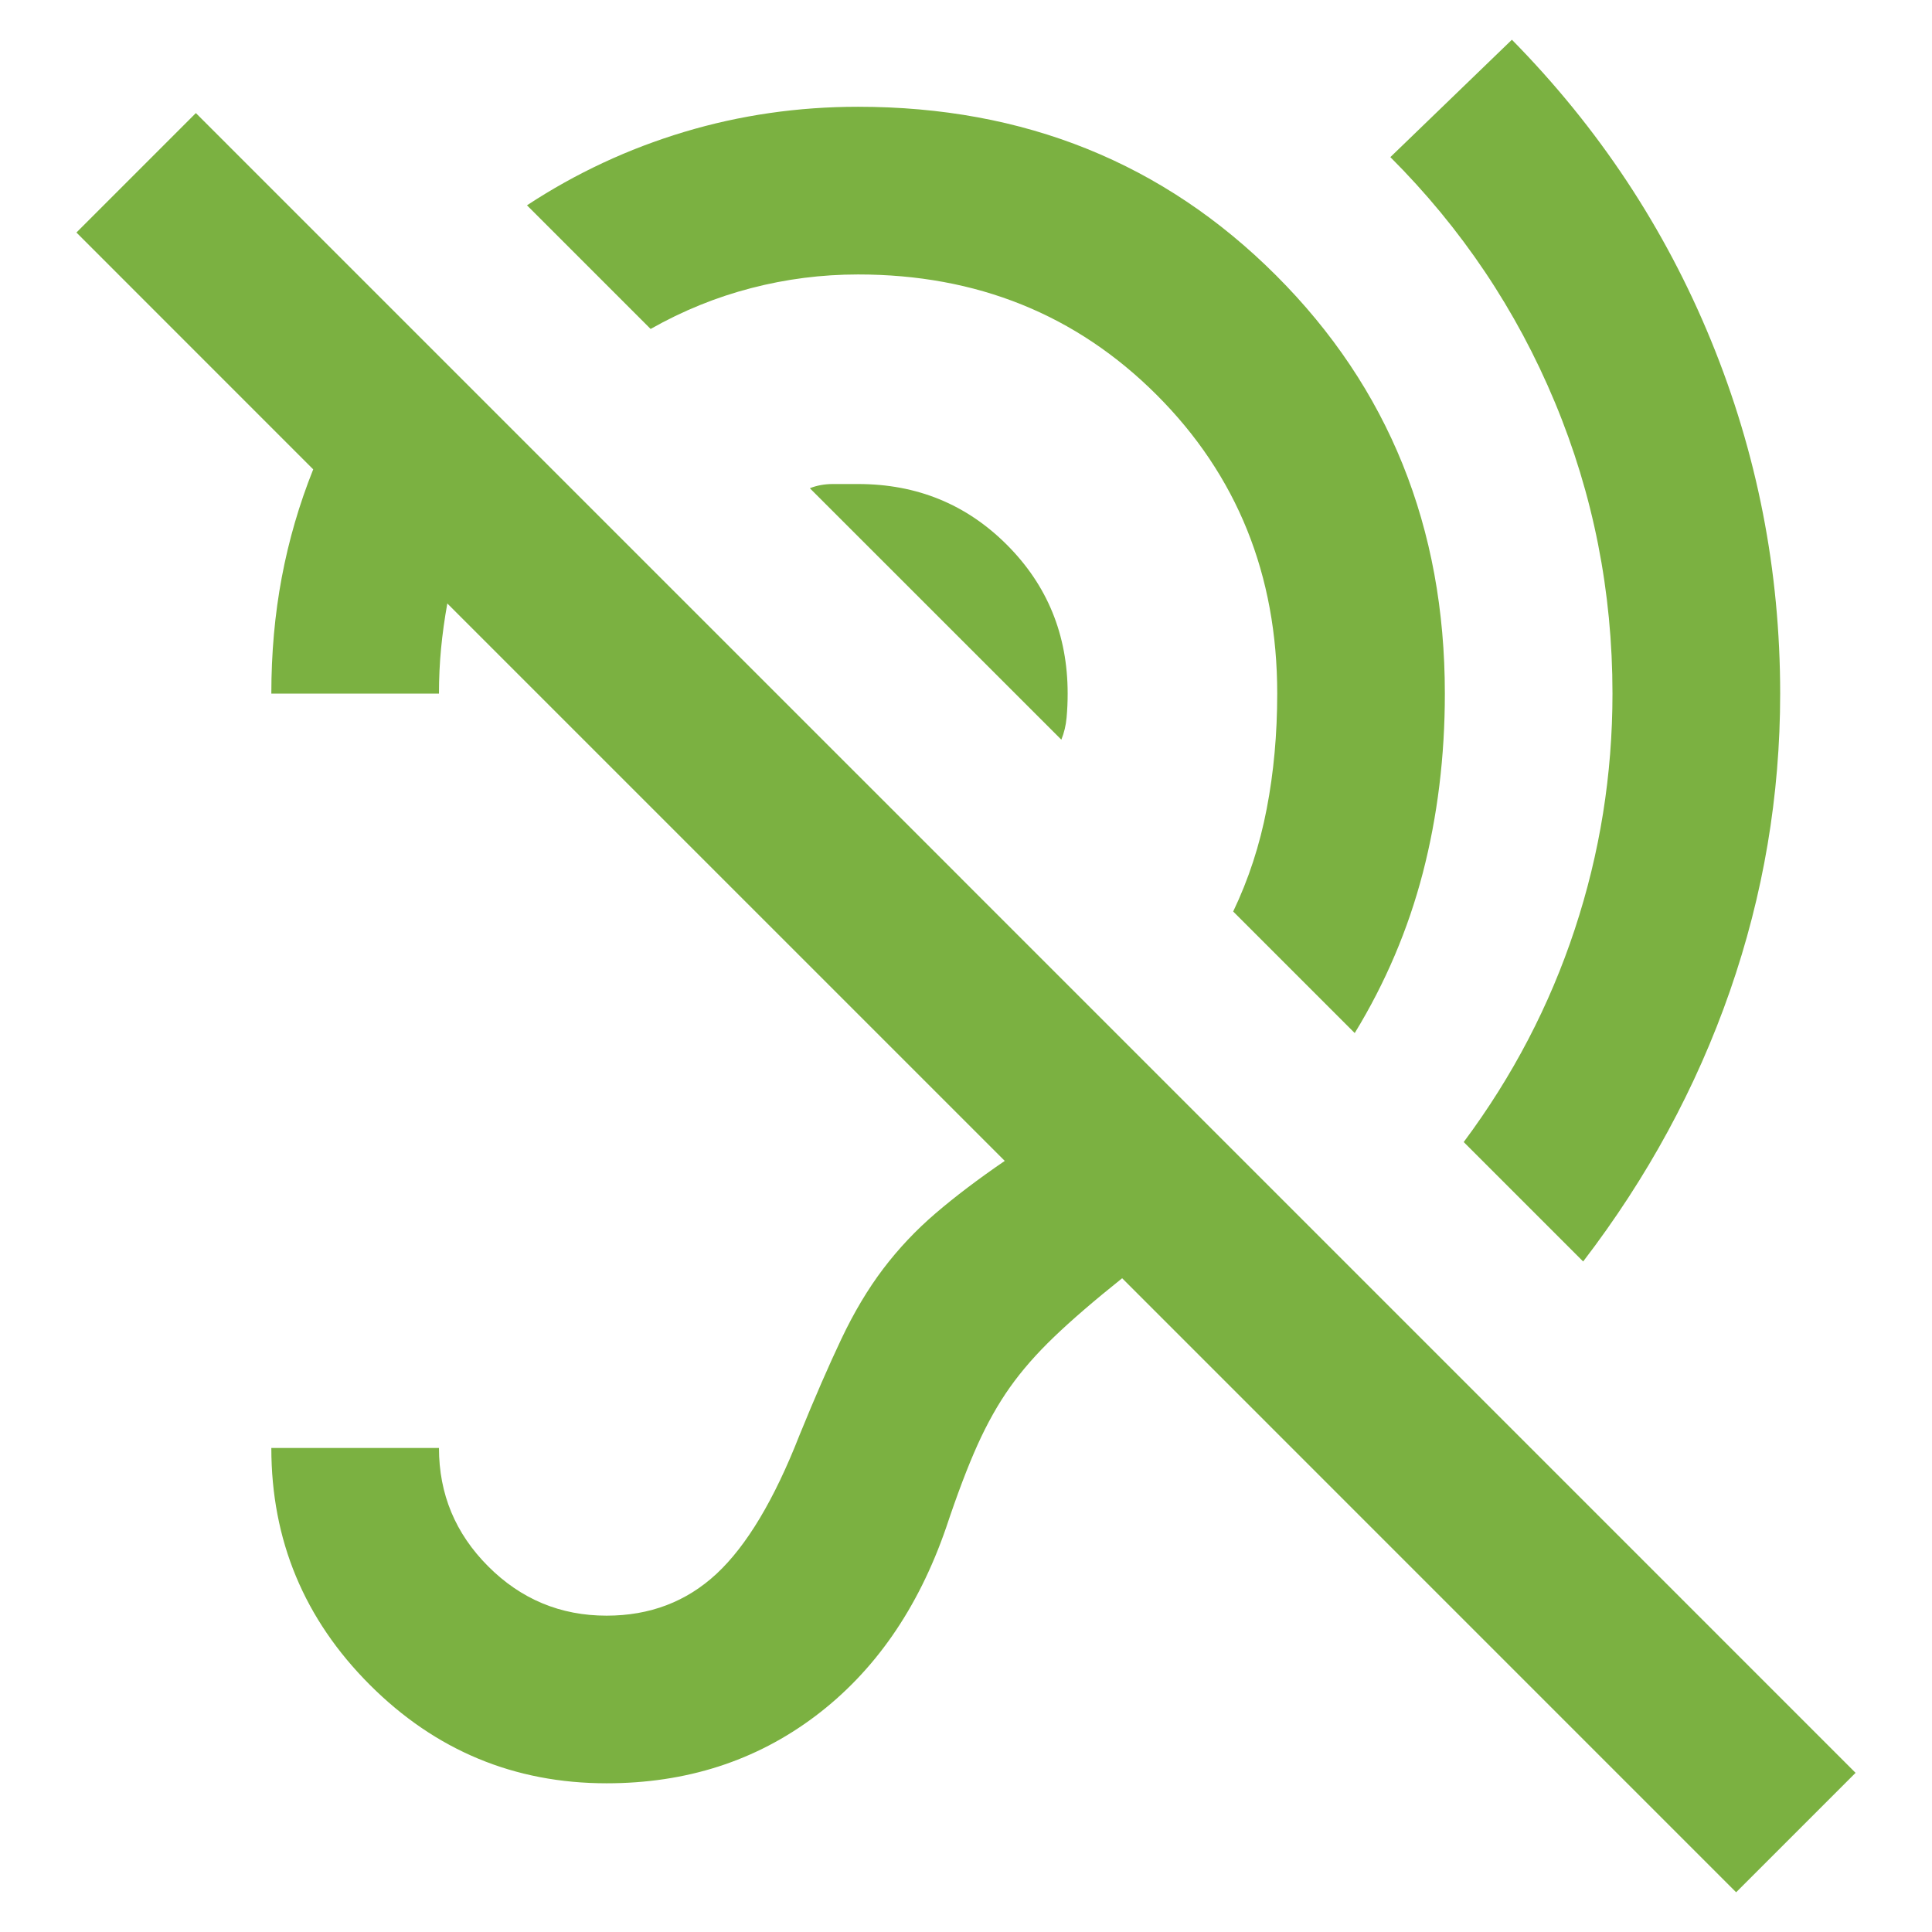 <?xml version="1.0" encoding="UTF-8"?>
<!DOCTYPE svg PUBLIC "-//W3C//DTD SVG 1.1//EN" "http://www.w3.org/Graphics/SVG/1.1/DTD/svg11.dtd">
<svg version="1.1" xmlns="http://www.w3.org/2000/svg" xmlns:xlink="http://www.w3.org/1999/xlink" x="0" y="0" width="34" height="34" viewBox="0, 0, 34, 34">
  <g id="Background">
    <rect x="0" y="0" width="34" height="34" fill="#000000" fill-opacity="0"/>
  </g>
  <g id="Layer_1">
    <path d="M30.553,33.301 L19.748,22.495 Q19.01,23.085 18.549,23.528 Q18.088,23.97 17.774,24.413 Q17.461,24.855 17.203,25.427 Q16.945,25.999 16.65,26.884 Q15.912,29.023 14.345,30.203 Q12.777,31.383 10.675,31.383 Q8.241,31.383 6.508,29.65 Q4.775,27.916 4.775,25.482 L7.725,25.482 Q7.725,26.699 8.592,27.566 Q9.458,28.433 10.675,28.433 Q11.818,28.433 12.611,27.695 Q13.404,26.957 14.068,25.261 Q14.474,24.265 14.806,23.565 Q15.138,22.864 15.543,22.329 Q15.949,21.794 16.465,21.352 Q16.982,20.909 17.682,20.43 L7.872,10.62 Q7.799,11.026 7.762,11.413 Q7.725,11.8 7.725,12.206 L4.775,12.206 Q4.775,11.136 4.959,10.159 Q5.143,9.182 5.512,8.26 L1.345,4.092 L3.447,1.99 L32.655,31.199 L30.553,33.301 z M27.861,22.2 L25.759,20.098 Q27.05,18.365 27.713,16.355 Q28.377,14.345 28.377,12.206 Q28.377,9.514 27.363,7.079 Q26.349,4.645 24.468,2.765 L26.607,0.699 Q28.894,3.023 30.111,5.992 Q31.328,8.96 31.328,12.206 Q31.328,14.898 30.443,17.443 Q29.557,19.987 27.861,22.2 z M23.841,18.18 L21.702,16.041 Q22.108,15.193 22.292,14.234 Q22.477,13.275 22.477,12.206 Q22.477,9.071 20.356,6.95 Q18.235,4.83 15.101,4.83 Q14.142,4.83 13.22,5.07 Q12.298,5.309 11.45,5.789 L9.274,3.613 Q10.565,2.765 12.04,2.322 Q13.515,1.879 15.101,1.879 Q19.489,1.879 22.458,4.848 Q25.427,7.817 25.427,12.206 Q25.427,13.865 25.04,15.359 Q24.652,16.852 23.841,18.18 z M18.678,13.017 L14.252,8.592 Q14.437,8.518 14.658,8.518 L15.101,8.518 Q16.65,8.518 17.719,9.587 Q18.789,10.657 18.789,12.206 Q18.789,12.427 18.77,12.63 Q18.752,12.833 18.678,13.017 z M15.101,15.894 Q13.552,15.894 12.482,14.806 Q11.413,13.718 11.413,12.206 Q11.413,11.726 11.523,11.284 Q11.634,10.841 11.892,10.435 L16.908,15.451 Q16.502,15.672 16.041,15.783 Q15.58,15.894 15.101,15.894 z" fill="#7BB141"/>
  </g>
</svg>

